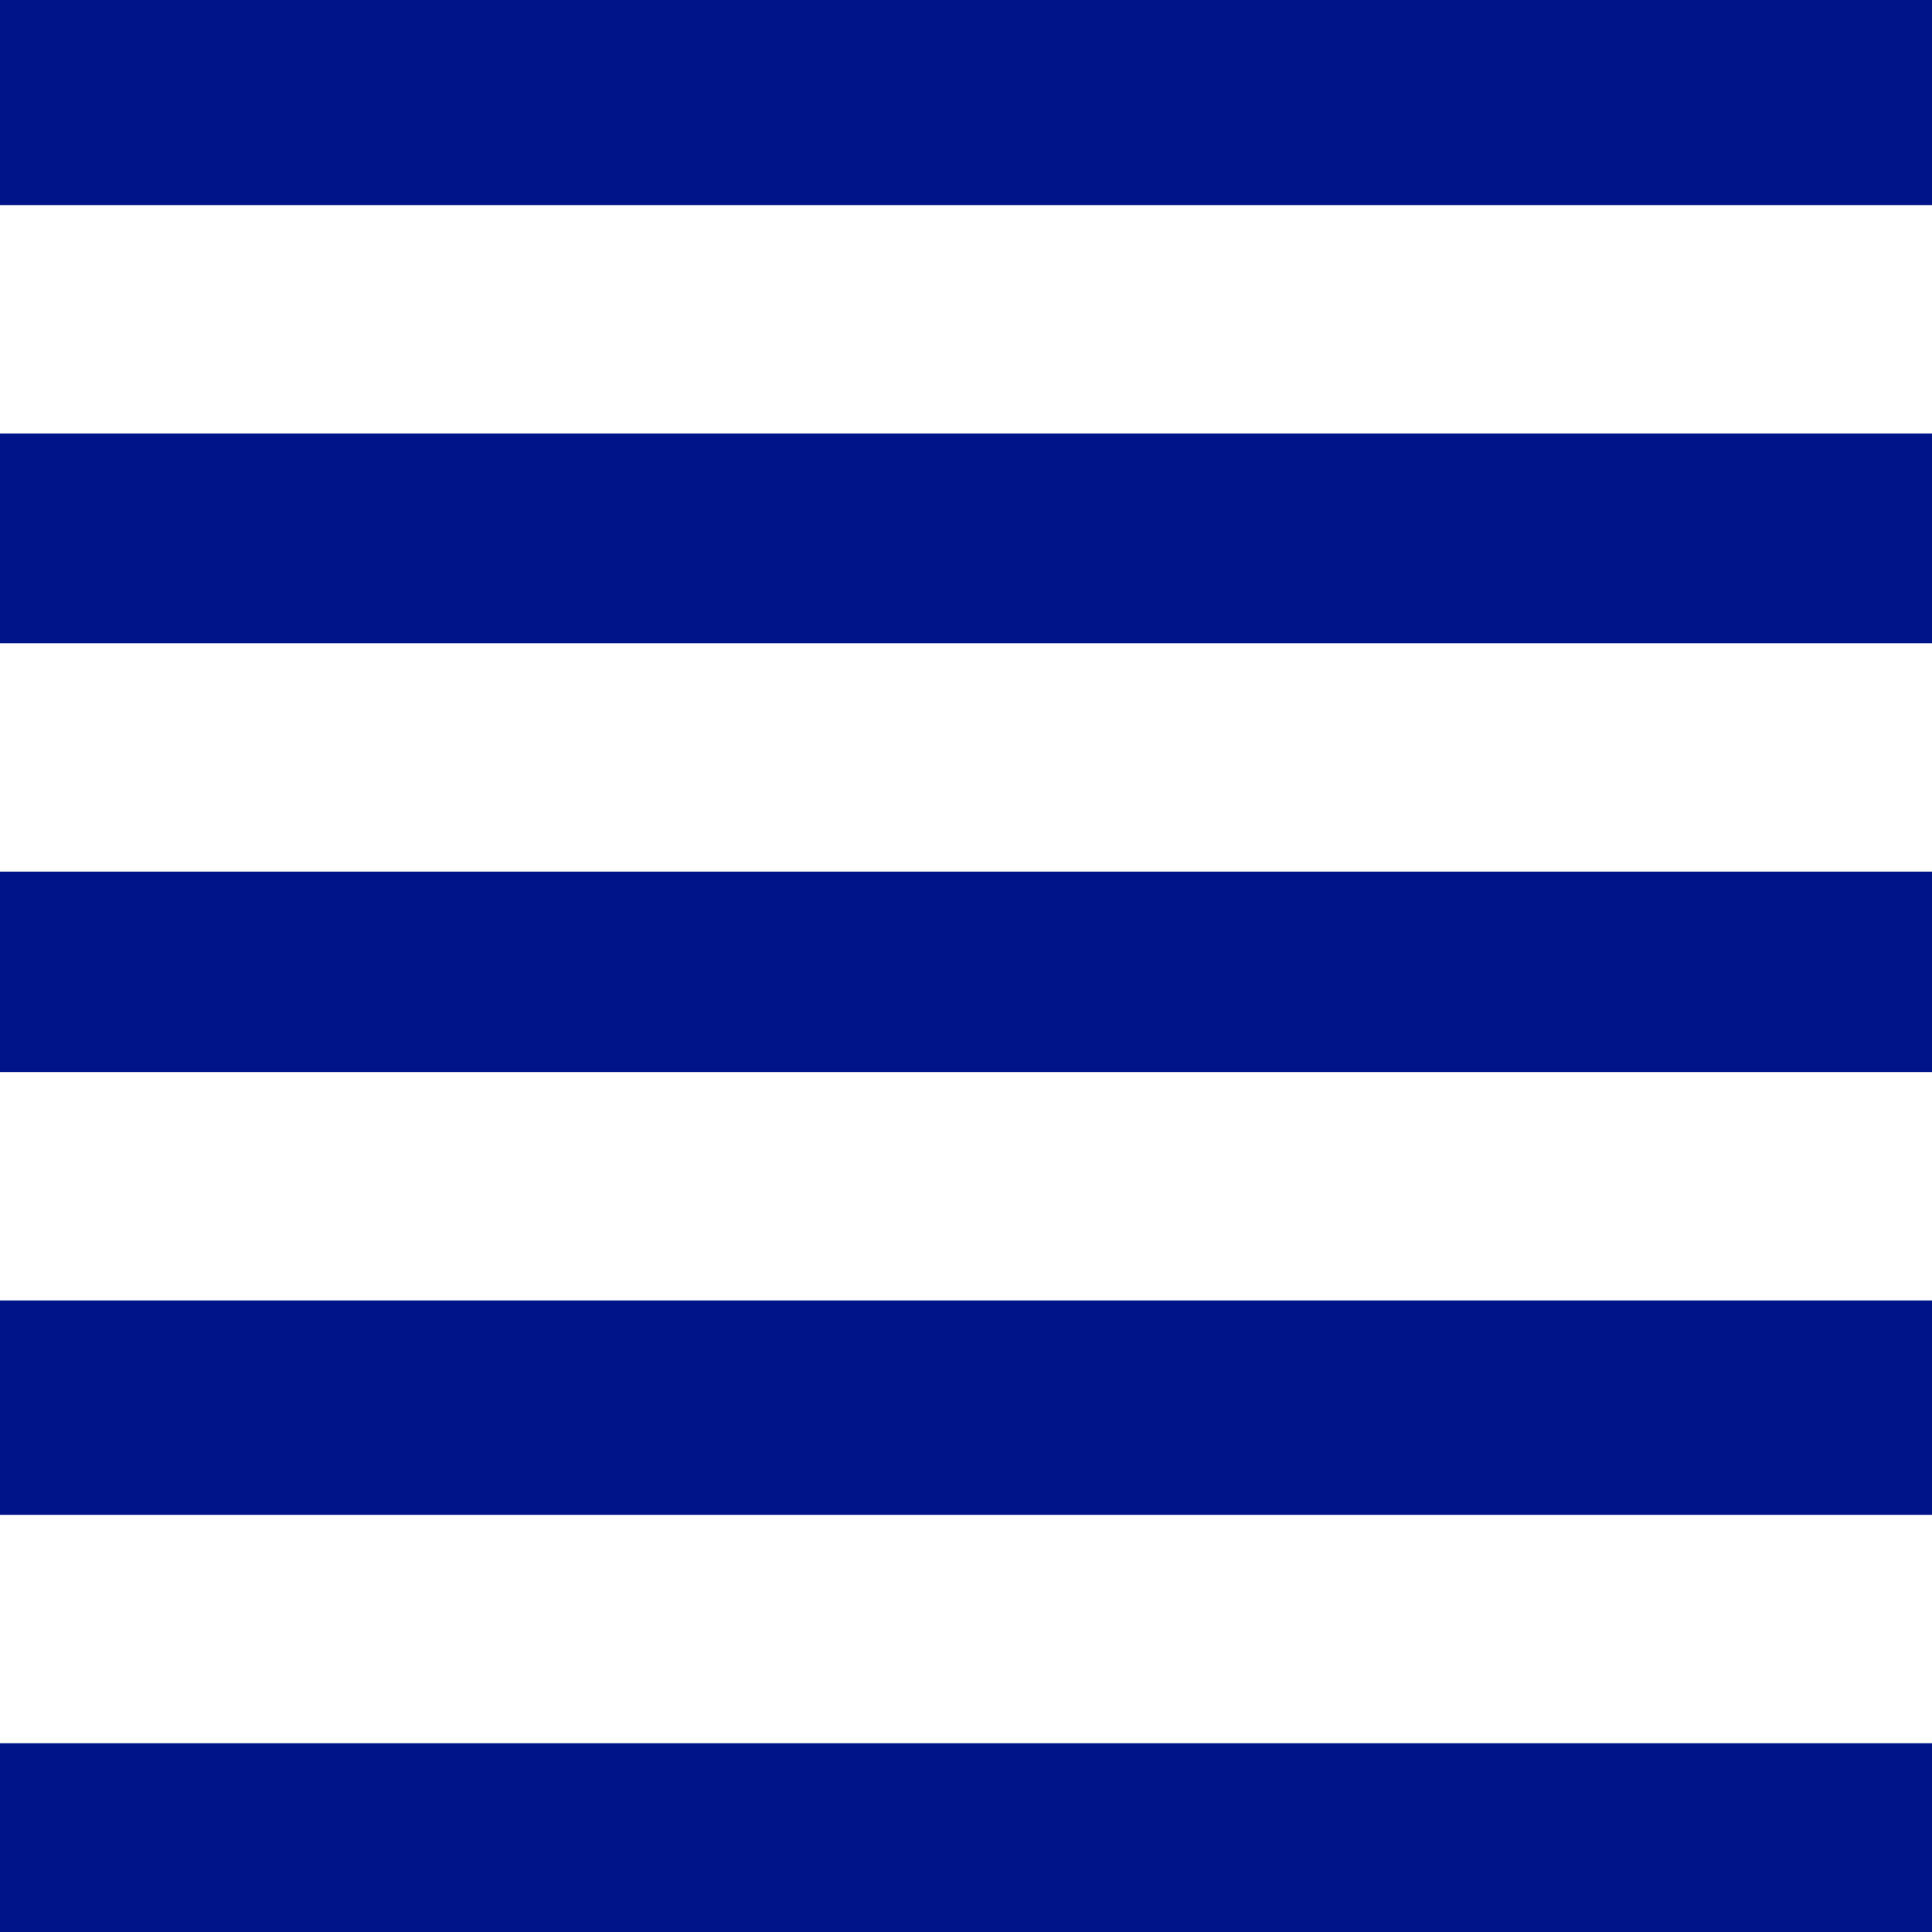 <svg id="ekeWjqVG4Ua1" xmlns="http://www.w3.org/2000/svg" xmlns:xlink="http://www.w3.org/1999/xlink" viewBox="0 0 300 300" shape-rendering="geometricPrecision" text-rendering="geometricPrecision"><rect width="300" height="300" rx="0" ry="0" fill="#001489" stroke-width="0"/><rect width="300" height="35.464" rx="0" ry="0" transform="translate(0 235.223)" fill="#fff" stroke-width="0"/><rect width="300" height="35.464" rx="0" ry="0" transform="translate(0 166.466)" fill="#fff" stroke-width="0"/><rect width="300" height="35.464" rx="0" ry="0" transform="translate(0 99.879)" fill="#fff" stroke-width="0"/><rect width="300" height="35.464" rx="0" ry="0" transform="translate(0 31.846)" fill="#fff" stroke-width="0"/></svg>
